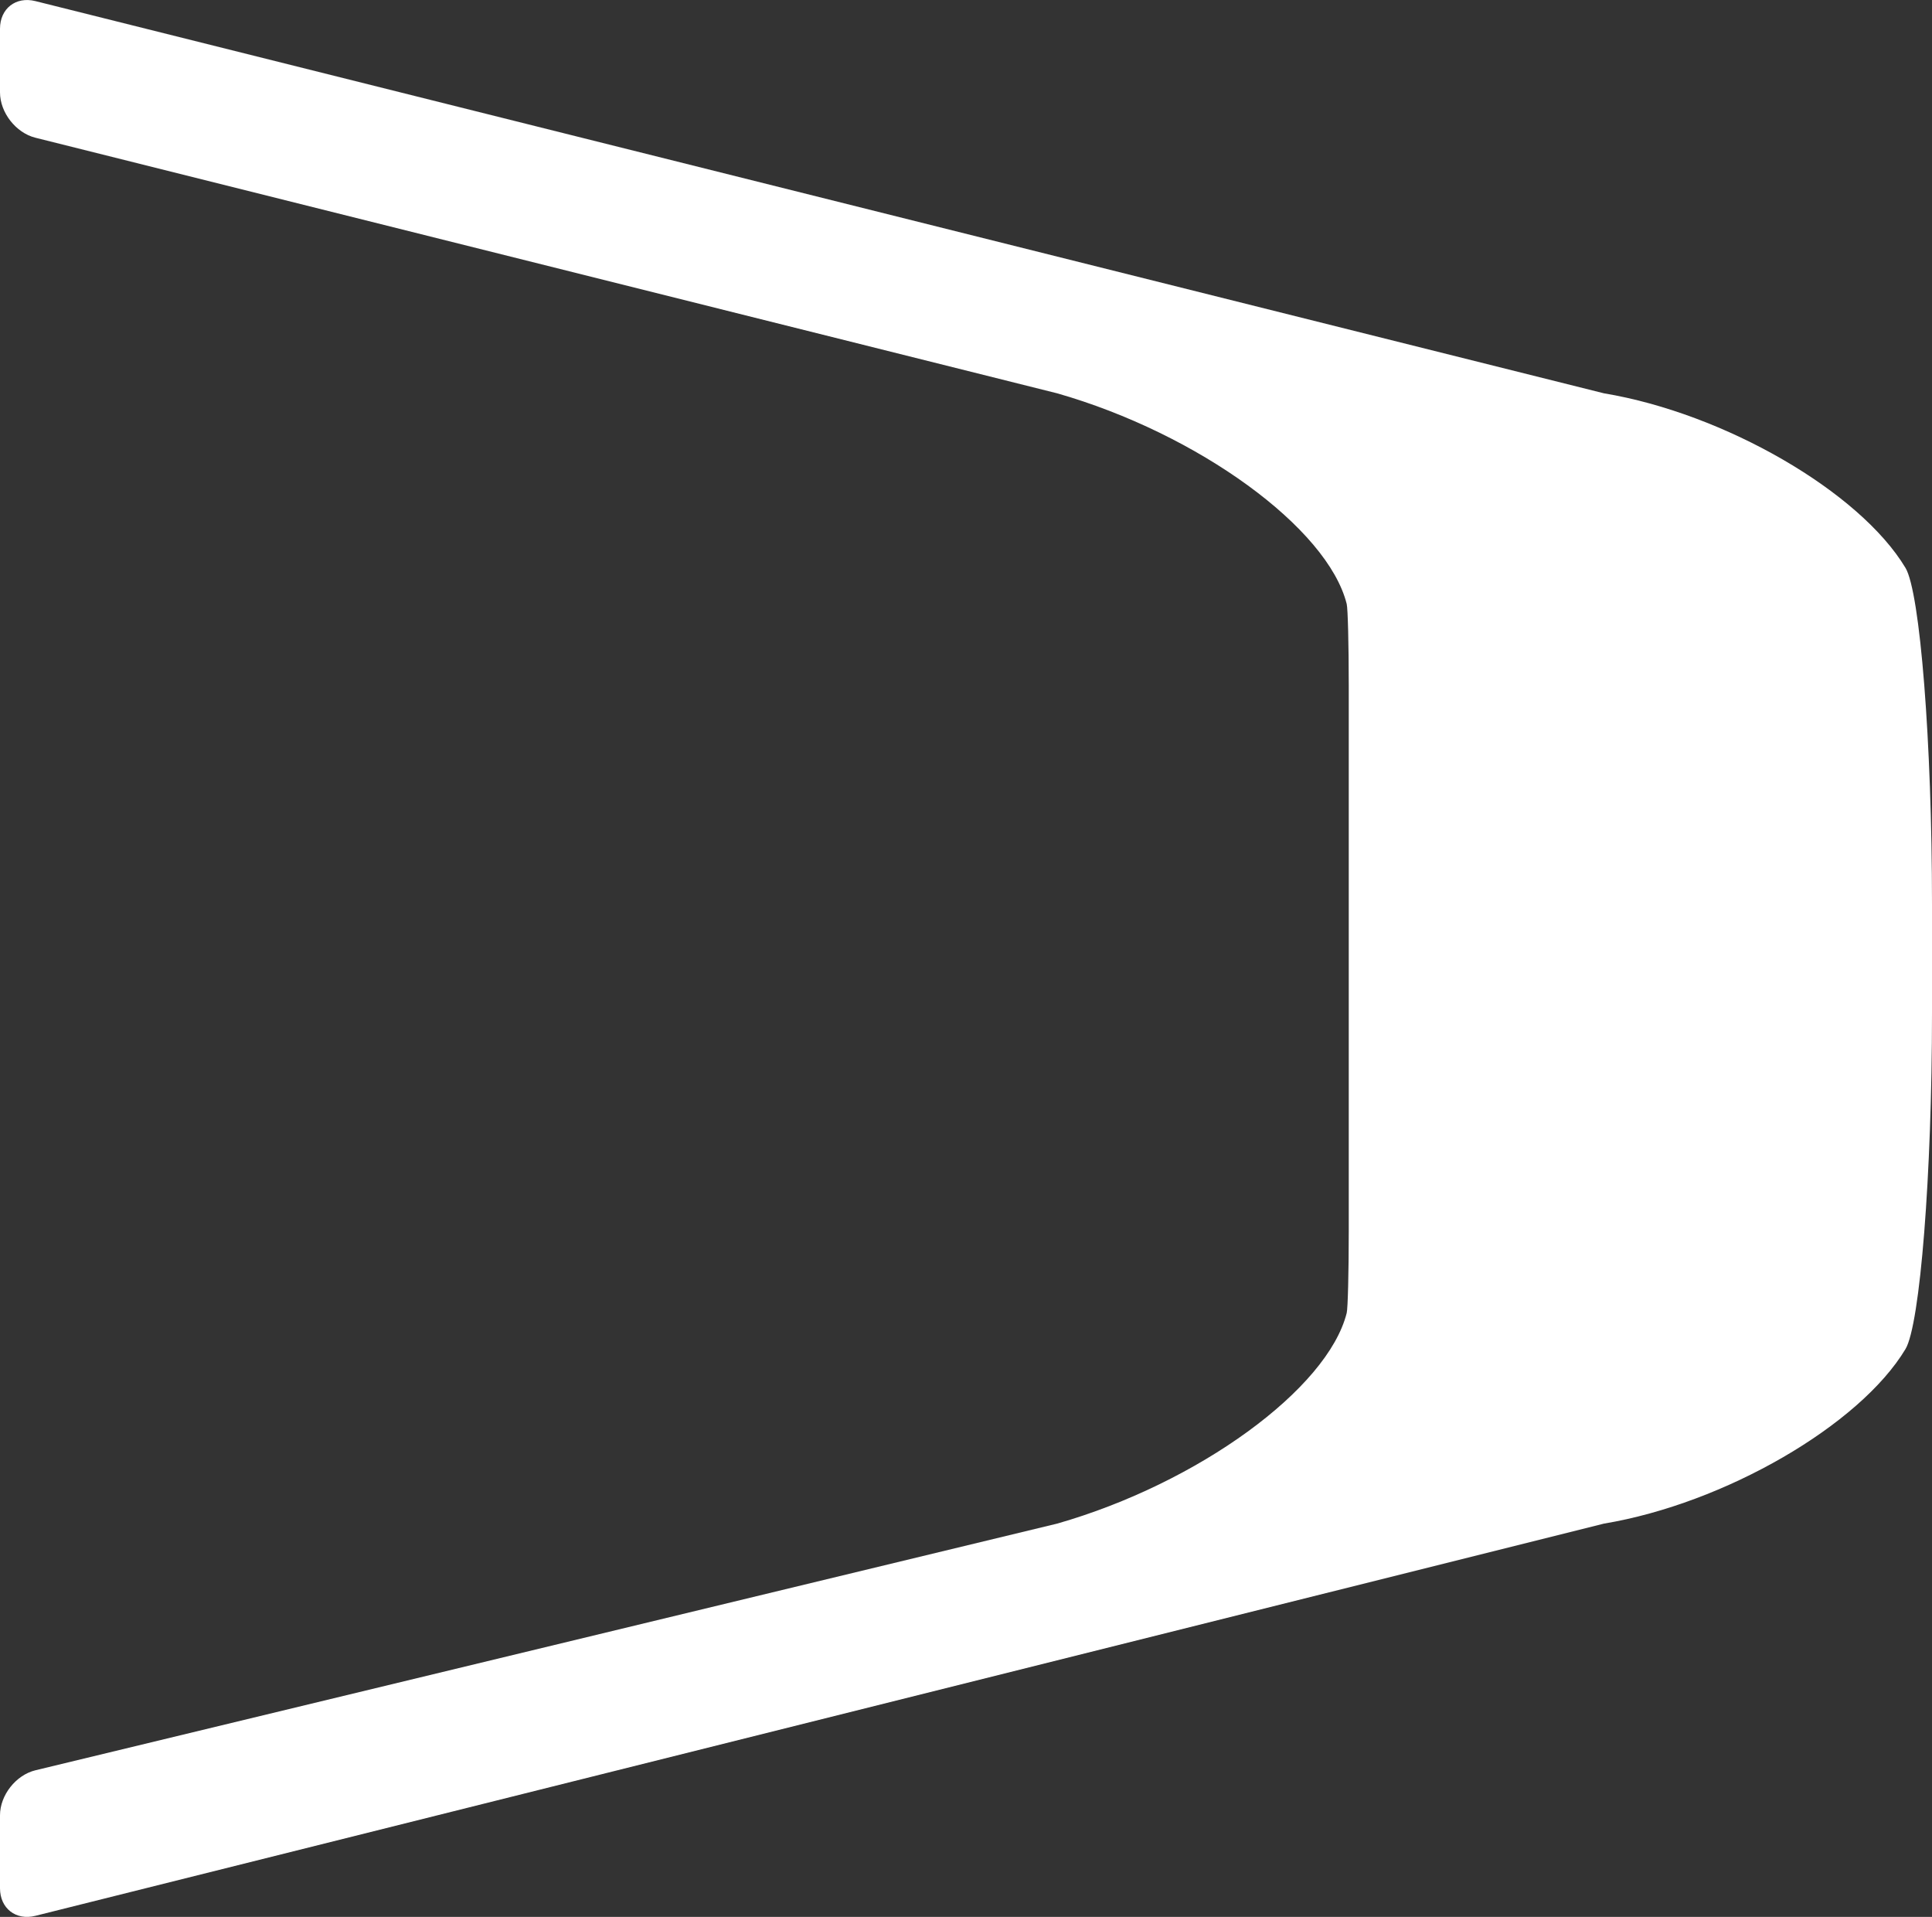 <svg xmlns="http://www.w3.org/2000/svg" xmlns:xlink="http://www.w3.org/1999/xlink" style="isolation:isolate" viewBox="877 589.213 53 52.573" width="53" height="52.573"><rect x="877" y="589.213" width="53" height="52.573" fill="#333333" stroke="none"/><path d=" M 929.273 604.788 L 929.273 604.788 C 928.018 602.697 924.311 600.552 921 600 L 921 600 L 877.97 589.243 C 877.435 589.109 877 589.448 877 590 L 877 591.747 C 877 592.299 877.435 592.856 877.97 592.99 L 906 600 L 906 600 C 909.863 601.104 913.423 603.693 913.944 605.778 L 913.944 605.778 C 913.975 605.9 914 606.896 914 608 L 914 623 C 914 624.104 913.975 625.1 913.944 625.222 L 913.944 625.222 C 913.423 627.307 909.863 629.896 906 631 L 906 631 L 877.972 637.765 C 877.436 637.895 877 638.448 877 639 L 877 641 C 877 641.552 877.435 641.891 877.97 641.757 L 921 631 L 921 631 C 924.311 630.448 928.018 628.303 929.273 626.212 L 929.273 626.212 C 929.674 625.543 930 621.415 930 617 L 930 614 C 930 609.585 929.674 605.457 929.273 604.788 Z " fill="rgb(255,255,255)"></path></svg>